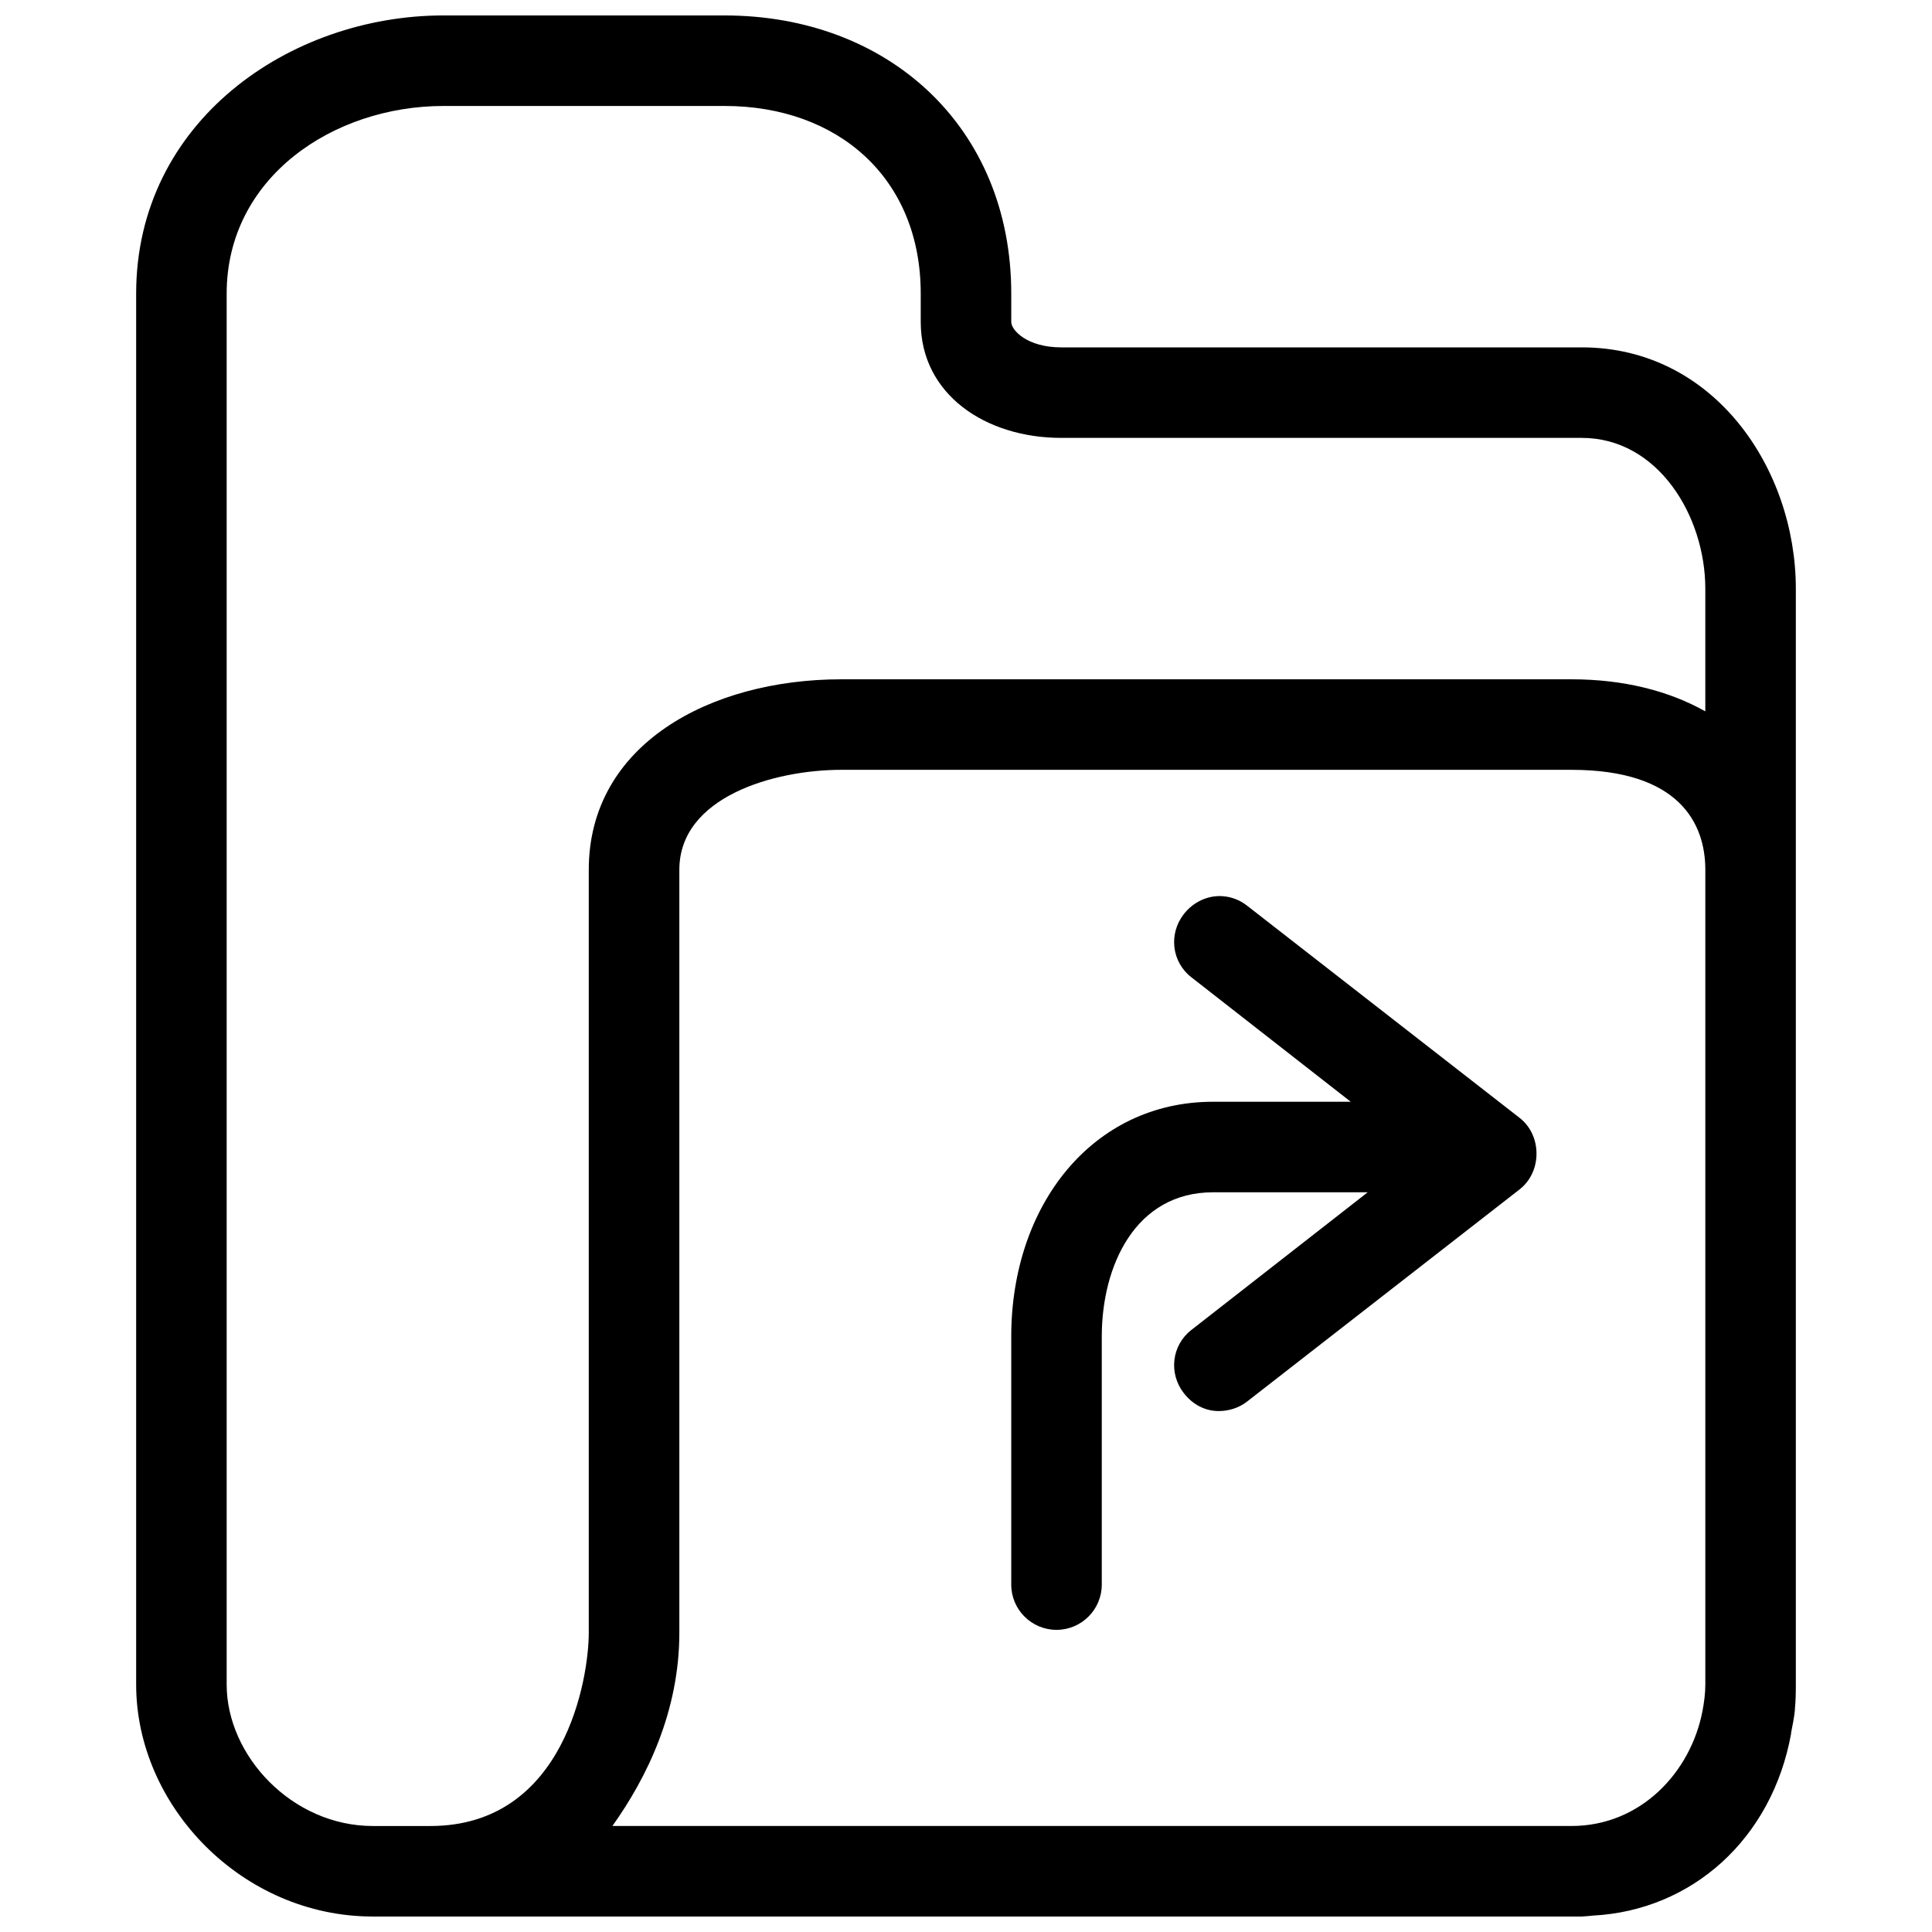 <?xml version="1.0" encoding="UTF-8"?>
<!-- Uploaded to: SVG Repo, www.svgrepo.com, Generator: SVG Repo Mixer Tools -->
<svg width="800px" height="800px" version="1.1" viewBox="144 144 512 512" xmlns="http://www.w3.org/2000/svg">
 <defs>
  <clipPath id="a">
   <path d="m180 148.09h440v503.81h-440z"/>
  </clipPath>
 </defs>
 <g clip-path="url(#a)">
  <path d="m261.55 148.09c-40.816 0-81.469 28.148-81.469 73.723v368.61c0 32.18 28.043 61.477 62.727 61.477h320.38c1.035-0.051 1.973-0.145 3-0.25 26.133-1.379 47.391-20.227 52.477-48.23 0.016-0.082-0.012-0.168 0-0.25 0.395-1.961 0.793-3.965 1-5.996 0.008-0.082-0.004-0.172 0-0.25 0.211-2.121 0.25-4.309 0.25-6.5v-290.39c0-31.805-21.668-63.977-56.727-63.977h-137.95c-9.004 0-13.246-4.523-13.246-6.746v-7.496c0-44.129-32.562-73.723-75.969-73.723zm0 23.992h74.473c29.965 0 51.98 19.023 51.98 49.73v7.496c0 19.234 17.203 30.738 37.234 30.738h137.95c20.207 0 32.738 20.723 32.738 39.984v32.488c-9.668-5.445-21.672-8.496-35.488-8.496h-193.43c-34.949 0-66.977 17.34-66.977 50.48v202.18c0 11.984-6.285 51.23-41.984 51.23h-15.242c-21.336 0-38.734-18.566-38.734-37.488v-368.61c0-30.75 28.191-49.73 57.477-49.73zm105.46 175.93h193.43c28.527 0 35.488 14.156 35.488 26.488v215.92c0 2.328-0.312 4.699-0.75 7-3.059 16.086-16.25 30.488-34.738 30.488h-254.15c9.156-12.836 17.742-30.41 17.742-51.23v-202.18c0-19.297 25.07-26.488 42.984-26.488zm100.96 33.484c-3.84-0.258-7.695 1.48-10.246 4.75-4.07 5.231-3.238 12.672 2 16.742l42.234 32.988h-36.488c-31.883 0-53.48 27.336-53.48 62.227v65.727c0 6.621 5.375 11.996 11.996 11.996 6.621 0 11.996-5.375 11.996-11.996v-65.727c0-18.793 8.922-38.234 29.488-38.234h40.984l-46.73 36.484c-5.238 4.07-6.07 11.523-2 16.746 2.367 3.047 5.664 4.746 9.246 4.746 2.574 0 5.316-0.793 7.496-2.5l72.223-56.227c2.922-2.273 4.5-5.801 4.5-9.496 0-3.703-1.578-7.227-4.5-9.496l-72.223-56.23c-1.953-1.523-4.191-2.344-6.496-2.5z" fill-rule="evenodd"/>
 </g>
</svg>